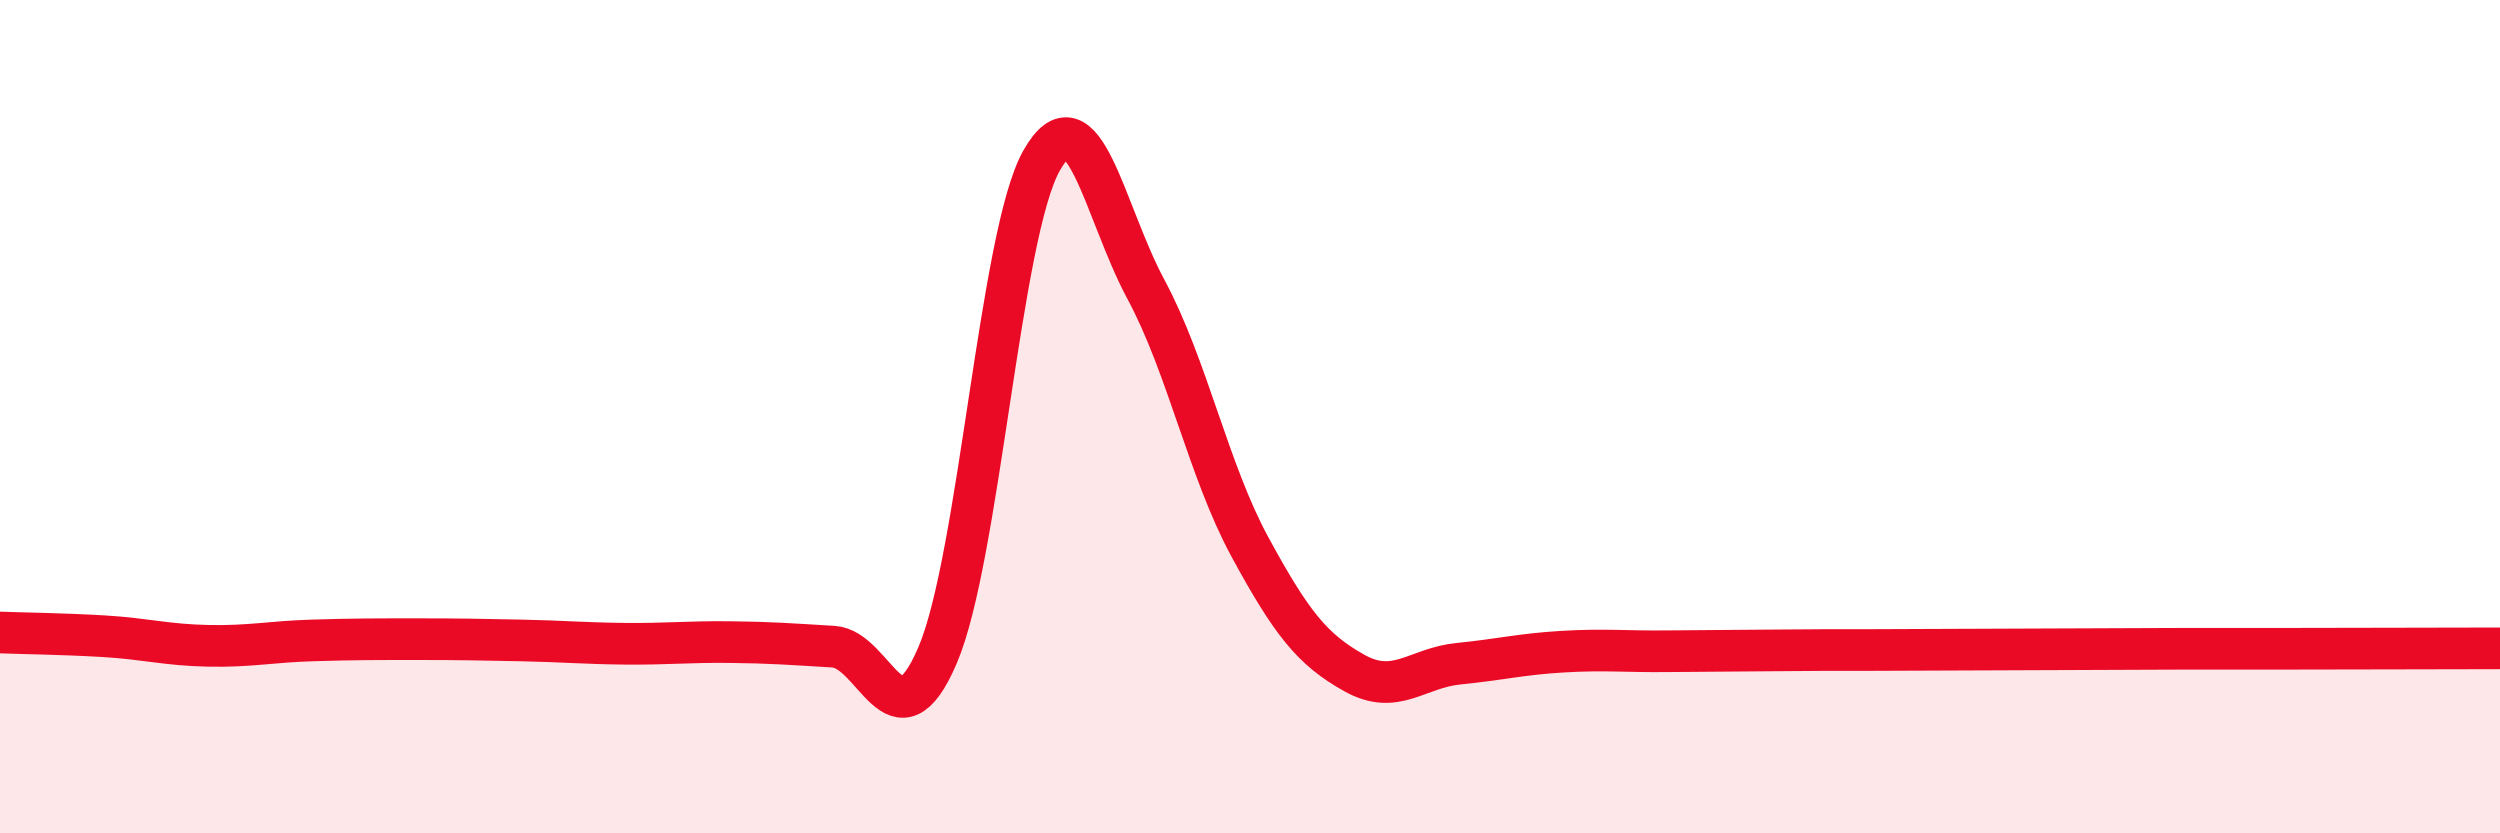 
    <svg width="60" height="20" viewBox="0 0 60 20" xmlns="http://www.w3.org/2000/svg">
      <path
        d="M 0,15.18 C 0.5,15.2 1.5,15.21 2.5,15.27 C 3.5,15.33 4,15.48 5,15.5 C 6,15.52 6.5,15.4 7.5,15.37 C 8.5,15.34 9,15.34 10,15.34 C 11,15.34 11.5,15.35 12.5,15.37 C 13.5,15.39 14,15.44 15,15.45 C 16,15.46 16.5,15.4 17.5,15.41 C 18.5,15.42 19,15.46 20,15.52 C 21,15.58 21.5,18.06 22.5,15.73 C 23.5,13.4 24,5.61 25,3.85 C 26,2.09 26.5,5.08 27.5,6.94 C 28.5,8.8 29,11.29 30,13.13 C 31,14.97 31.5,15.59 32.5,16.15 C 33.5,16.71 34,16.03 35,15.93 C 36,15.83 36.5,15.7 37.5,15.64 C 38.5,15.58 39,15.64 40,15.63 C 41,15.62 41.5,15.62 42.5,15.61 C 43.5,15.6 44,15.6 45,15.6 C 46,15.6 46.5,15.59 47.5,15.59 C 48.5,15.59 49,15.58 50,15.58 C 51,15.58 51.5,15.57 52.5,15.57 C 53.5,15.57 53.5,15.57 55,15.57 C 56.5,15.57 59,15.56 60,15.56L60 20L0 20Z"
        fill="#EB0A25"
        opacity="0.1"
        stroke-linecap="round"
        stroke-linejoin="round"
      />
      <path
        d="M 0,15.18 C 0.5,15.2 1.5,15.21 2.5,15.27 C 3.5,15.33 4,15.48 5,15.5 C 6,15.52 6.5,15.4 7.5,15.37 C 8.5,15.34 9,15.34 10,15.34 C 11,15.34 11.5,15.35 12.5,15.37 C 13.5,15.39 14,15.44 15,15.45 C 16,15.46 16.5,15.4 17.5,15.41 C 18.5,15.42 19,15.46 20,15.52 C 21,15.58 21.5,18.06 22.5,15.73 C 23.5,13.4 24,5.61 25,3.85 C 26,2.09 26.5,5.08 27.5,6.94 C 28.5,8.8 29,11.29 30,13.13 C 31,14.97 31.5,15.59 32.5,16.15 C 33.5,16.71 34,16.03 35,15.93 C 36,15.83 36.5,15.7 37.5,15.64 C 38.5,15.58 39,15.64 40,15.63 C 41,15.62 41.5,15.62 42.5,15.61 C 43.5,15.6 44,15.6 45,15.6 C 46,15.6 46.5,15.59 47.5,15.59 C 48.5,15.59 49,15.58 50,15.58 C 51,15.58 51.5,15.57 52.5,15.57 C 53.5,15.57 53.5,15.57 55,15.57 C 56.5,15.57 59,15.56 60,15.56"
        stroke="#EB0A25"
        stroke-width="1"
        fill="none"
        stroke-linecap="round"
        stroke-linejoin="round"
      />
    </svg>
  